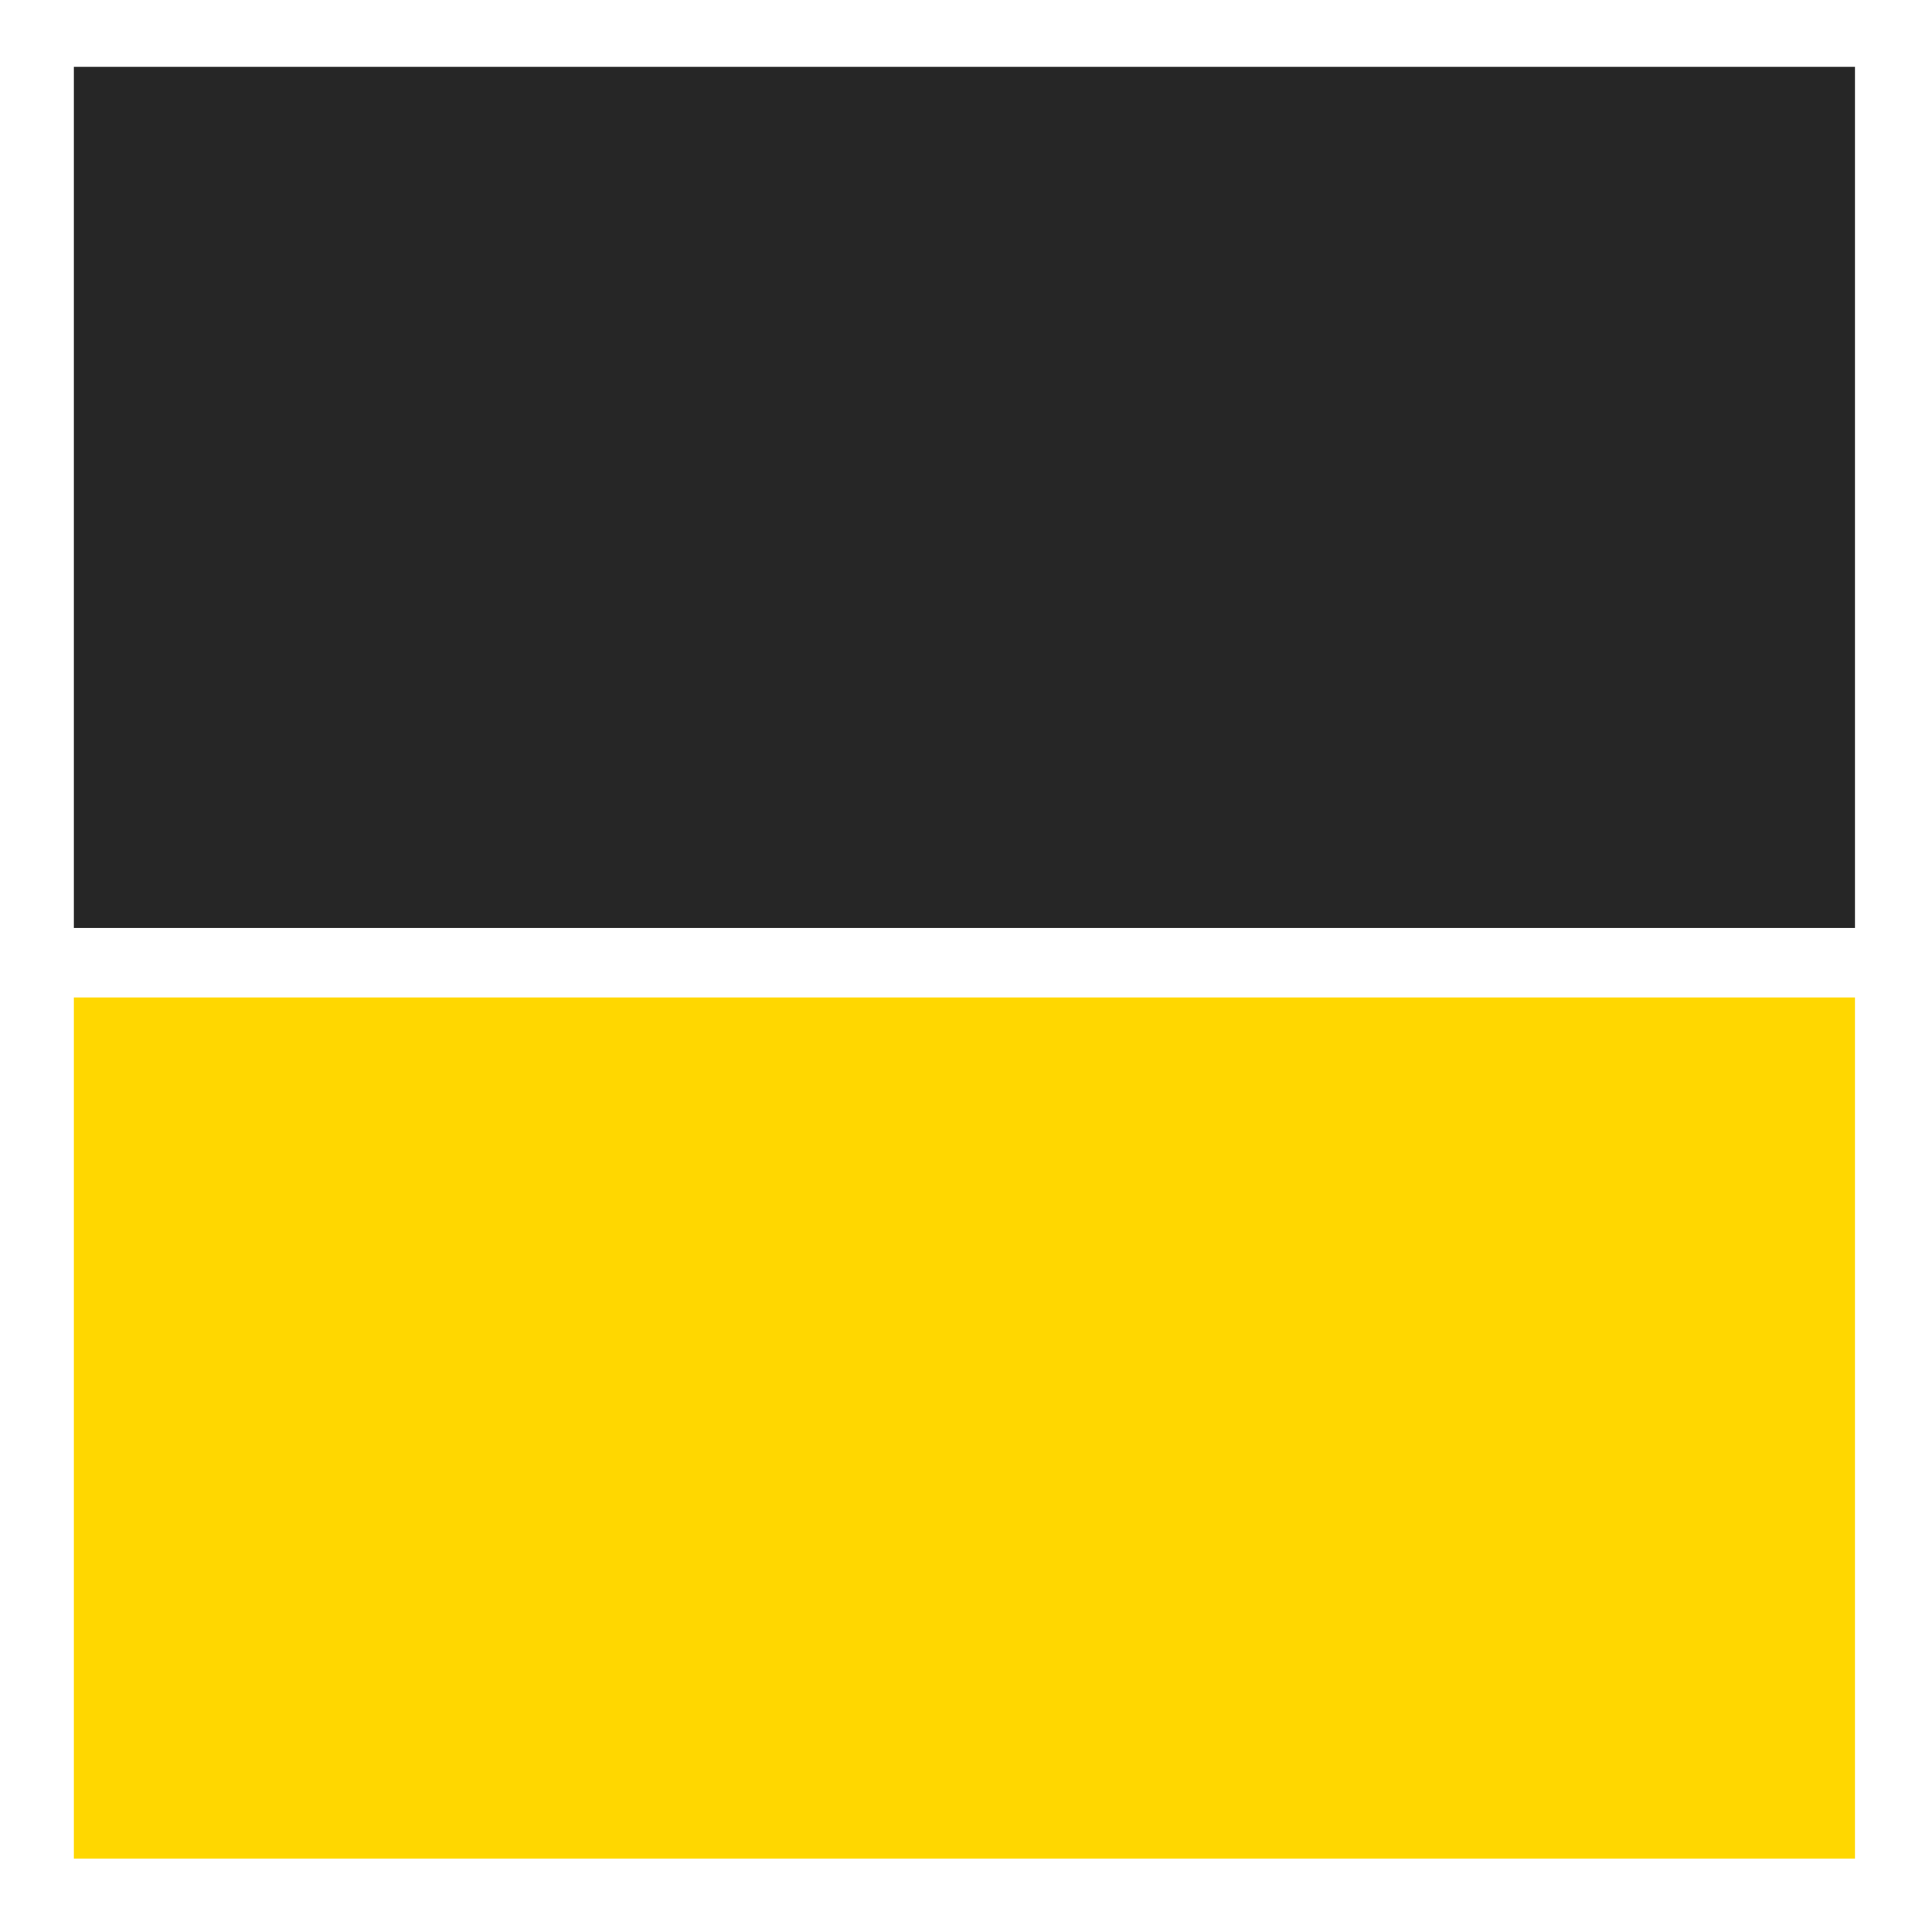 <?xml version="1.0" encoding="UTF-8"?> <svg xmlns="http://www.w3.org/2000/svg" id="Calque_1" data-name="Calque 1" viewBox="0 0 512 512"><defs><style> .cls-1 { fill: #fff; } .cls-2 { fill: #262626; } .cls-3 { fill: gold; } </style></defs><rect class="cls-1" width="512" height="512"></rect><rect class="cls-3" x="19.58" y="264.33" width="472" height="228.21"></rect><rect class="cls-2" x="19.58" y="17.72" width="472" height="228.21"></rect></svg> 